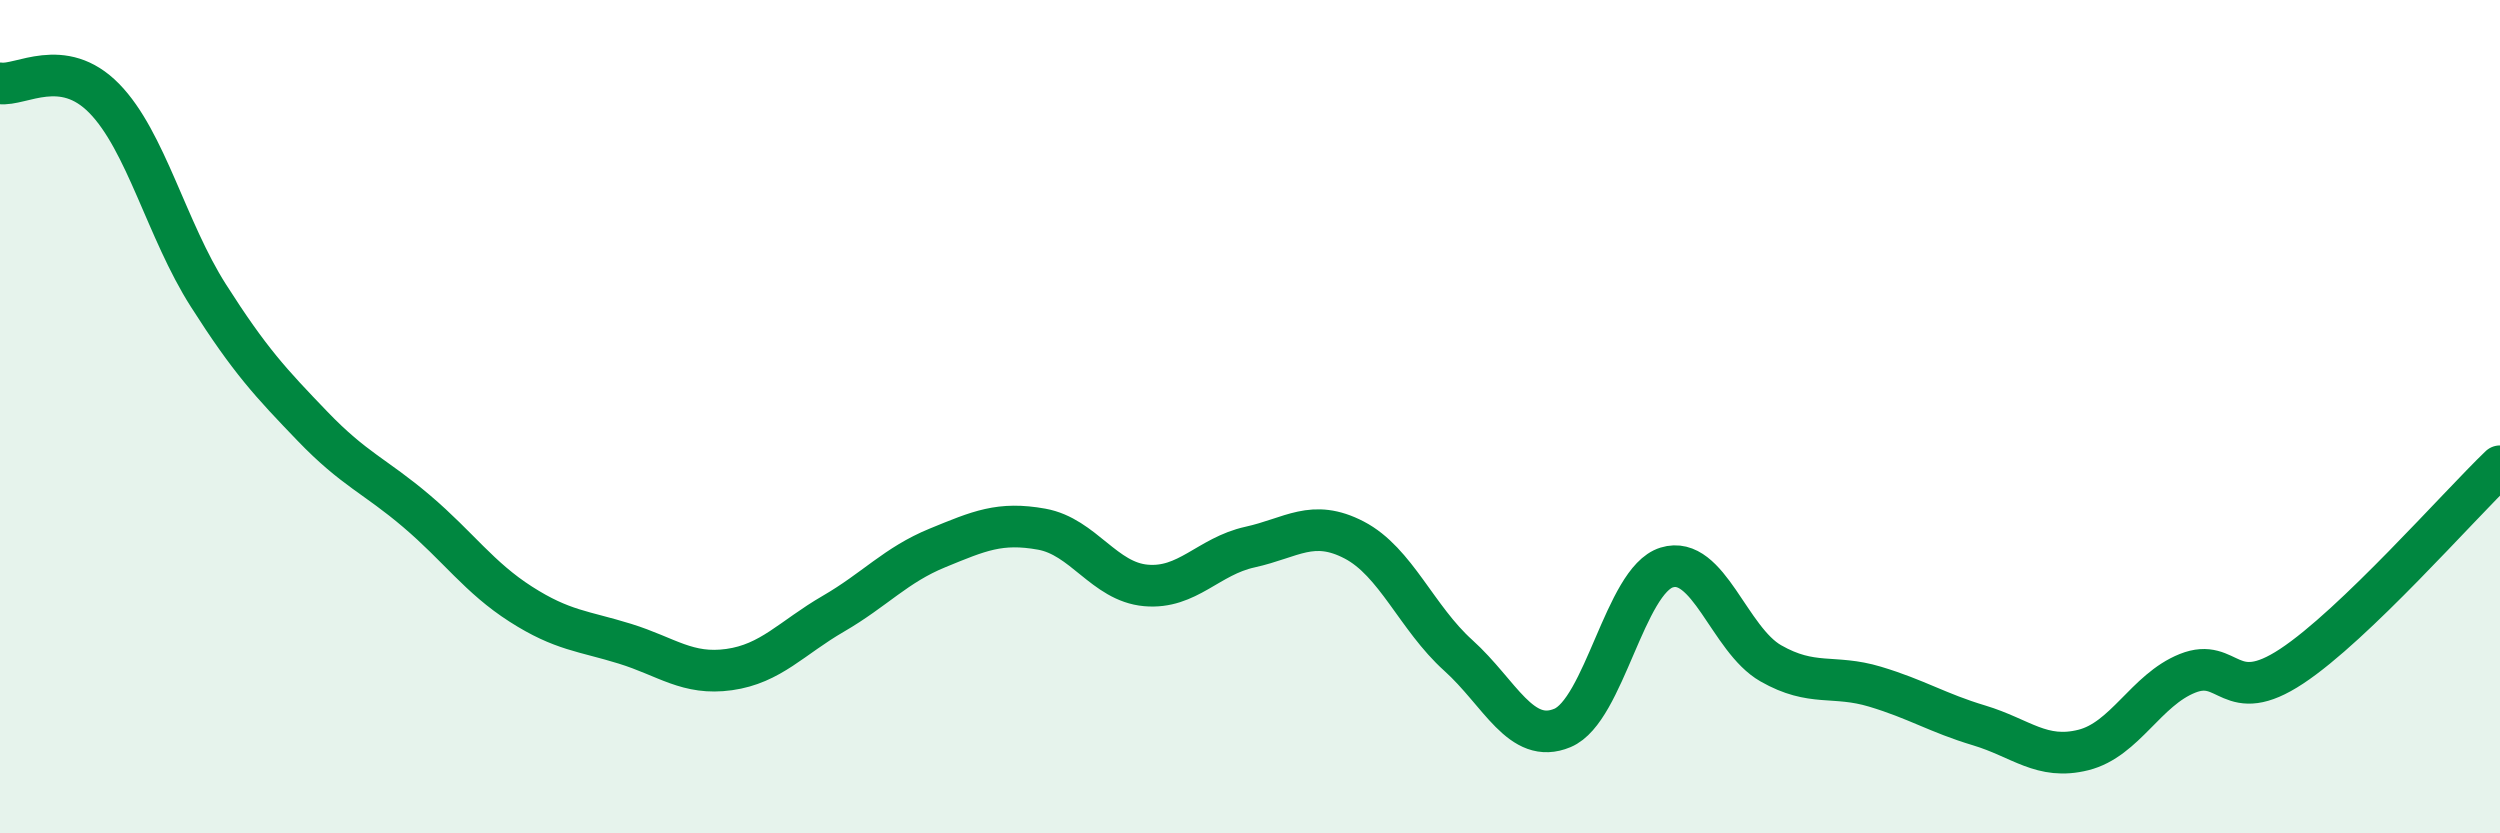 
    <svg width="60" height="20" viewBox="0 0 60 20" xmlns="http://www.w3.org/2000/svg">
      <path
        d="M 0,2 C 0.5,2.07 1.5,1.34 2.5,2.36 C 3.5,3.38 4,5.52 5,7.09 C 6,8.66 6.5,9.19 7.5,10.23 C 8.5,11.27 9,11.42 10,12.27 C 11,13.12 11.5,13.86 12.5,14.5 C 13.5,15.14 14,15.14 15,15.45 C 16,15.76 16.5,16.21 17.5,16.07 C 18.5,15.93 19,15.31 20,14.73 C 21,14.15 21.5,13.56 22.5,13.15 C 23.5,12.74 24,12.52 25,12.7 C 26,12.88 26.5,13.96 27.5,14.05 C 28.5,14.14 29,13.35 30,13.13 C 31,12.91 31.5,12.44 32.5,12.96 C 33.5,13.48 34,14.83 35,15.73 C 36,16.63 36.5,17.89 37.5,17.47 C 38.5,17.05 39,13.93 40,13.62 C 41,13.31 41.5,15.35 42.5,15.92 C 43.5,16.49 44,16.18 45,16.48 C 46,16.78 46.5,17.11 47.5,17.41 C 48.5,17.71 49,18.25 50,18 C 51,17.75 51.5,16.56 52.5,16.16 C 53.5,15.76 53.5,16.98 55,15.99 C 56.5,15 59,12.15 60,11.19L60 20L0 20Z"
        fill="#008740"
        opacity="0.1"
        stroke-linecap="round"
        stroke-linejoin="round"
      />
      <path
        d="M 0,2 C 0.5,2.07 1.5,1.34 2.5,2.36 C 3.5,3.38 4,5.52 5,7.09 C 6,8.66 6.5,9.19 7.5,10.23 C 8.5,11.27 9,11.42 10,12.27 C 11,13.12 11.5,13.86 12.5,14.5 C 13.5,15.14 14,15.14 15,15.45 C 16,15.76 16.5,16.21 17.5,16.07 C 18.5,15.93 19,15.31 20,14.73 C 21,14.15 21.5,13.56 22.5,13.15 C 23.5,12.74 24,12.52 25,12.7 C 26,12.88 26.5,13.96 27.5,14.05 C 28.5,14.14 29,13.35 30,13.13 C 31,12.91 31.5,12.44 32.5,12.96 C 33.5,13.48 34,14.83 35,15.73 C 36,16.63 36.5,17.89 37.5,17.47 C 38.5,17.05 39,13.93 40,13.62 C 41,13.31 41.5,15.35 42.5,15.92 C 43.5,16.49 44,16.18 45,16.48 C 46,16.78 46.5,17.11 47.5,17.41 C 48.5,17.71 49,18.25 50,18 C 51,17.75 51.5,16.56 52.5,16.16 C 53.5,15.76 53.5,16.98 55,15.99 C 56.5,15 59,12.15 60,11.19"
        stroke="#008740"
        stroke-width="1"
        fill="none"
        stroke-linecap="round"
        stroke-linejoin="round"
      />
    </svg>
  
